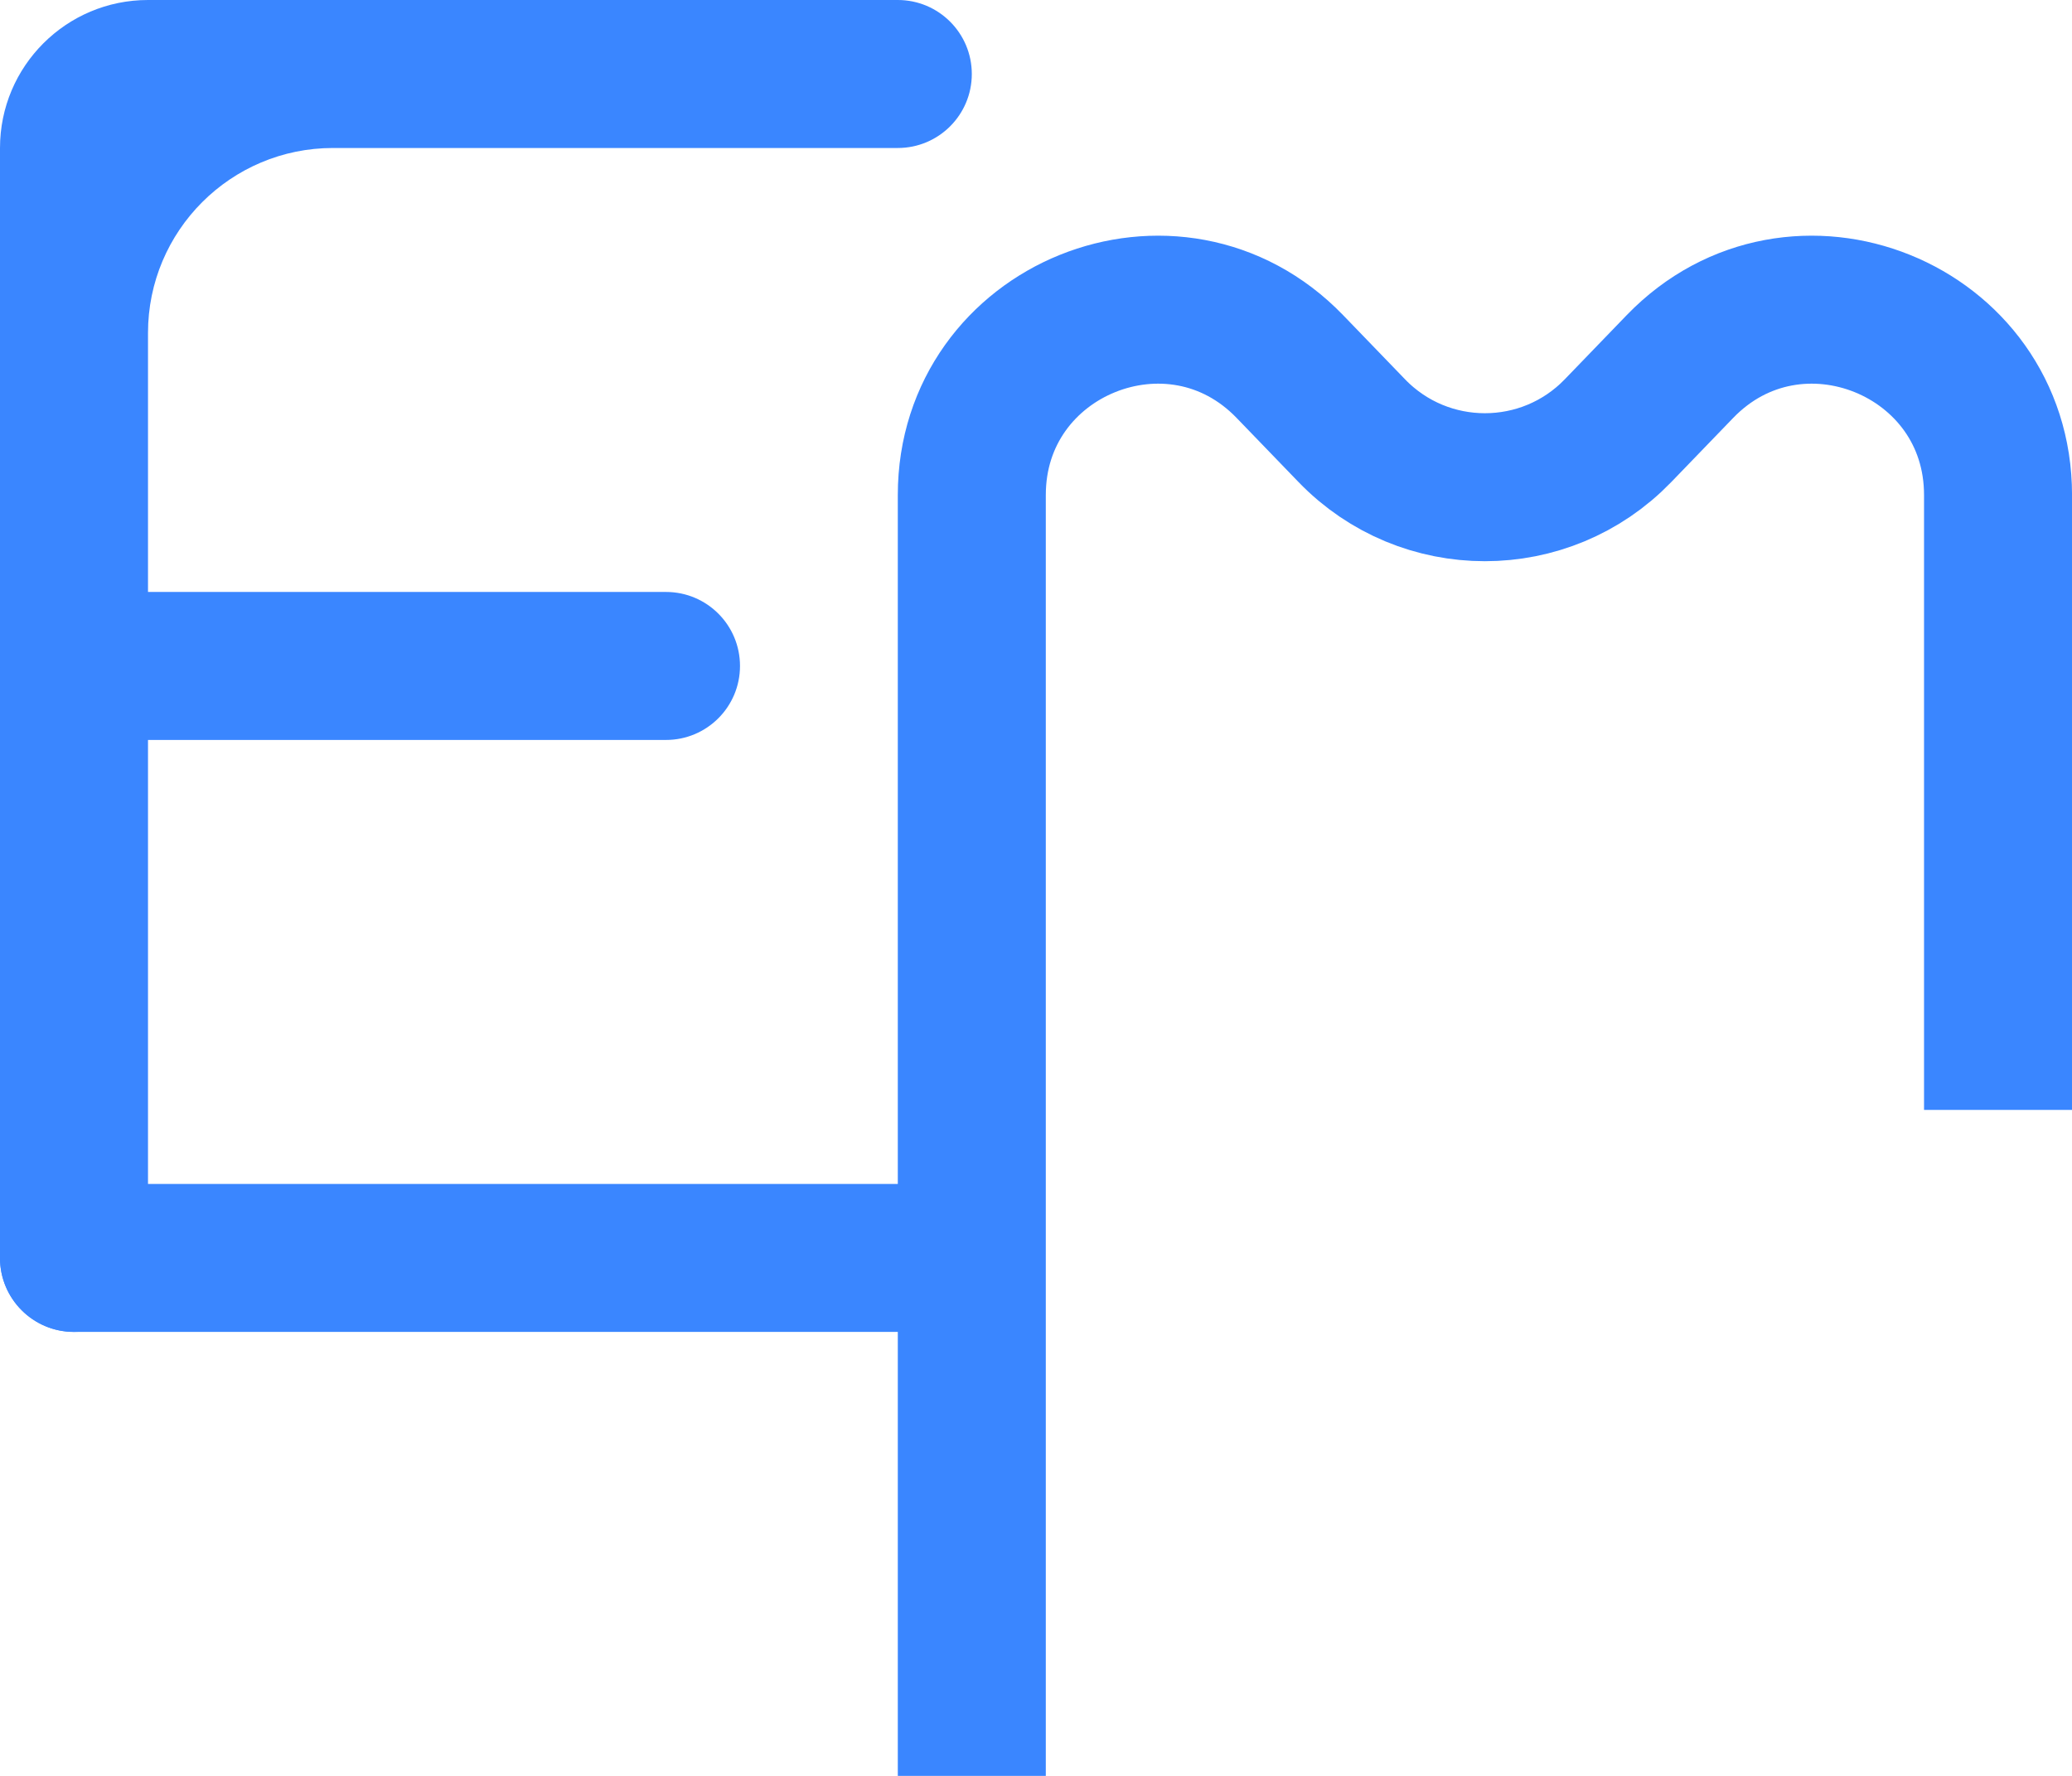 <svg width="56" height="48" viewBox="0 0 56 48" fill="none" xmlns="http://www.w3.org/2000/svg">
<path d="M26.265 48V13.38C26.265 8.883 31.739 6.672 34.862 9.908L36.535 11.641C38.501 13.678 41.764 13.678 43.73 11.641L45.403 9.908C48.527 6.672 54.001 8.883 54.001 13.38V30" stroke="#3A86FF" stroke-width="4"/>
<path fill-rule="evenodd" clip-rule="evenodd" d="M4 0C1.791 0 0 1.791 0 4V34C0 35.105 0.895 36 2 36V36C3.105 36 4 35.105 4 34L4 9C4 6.239 6.239 4 9 4H24.265C25.369 4 26.265 3.105 26.265 2V2C26.265 0.895 25.369 2.05947e-06 24.265 1.95302e-06L4 0V0Z" fill="#3A86FF"/>
<path fill-rule="evenodd" clip-rule="evenodd" d="M0 18C0 19.105 0.895 20 2 20L18 20C19.105 20 20 19.105 20 18V18C20 16.895 19.105 16 18 16H2C0.895 16 0 16.895 0 18V18ZM0 34C0 35.105 0.895 36 2 36H25C26.105 36 27 35.105 27 34V34C27 32.895 26.105 32 25 32H2C0.895 32 0 32.895 0 34V34Z" fill="#3A86FF"/>
</svg>

